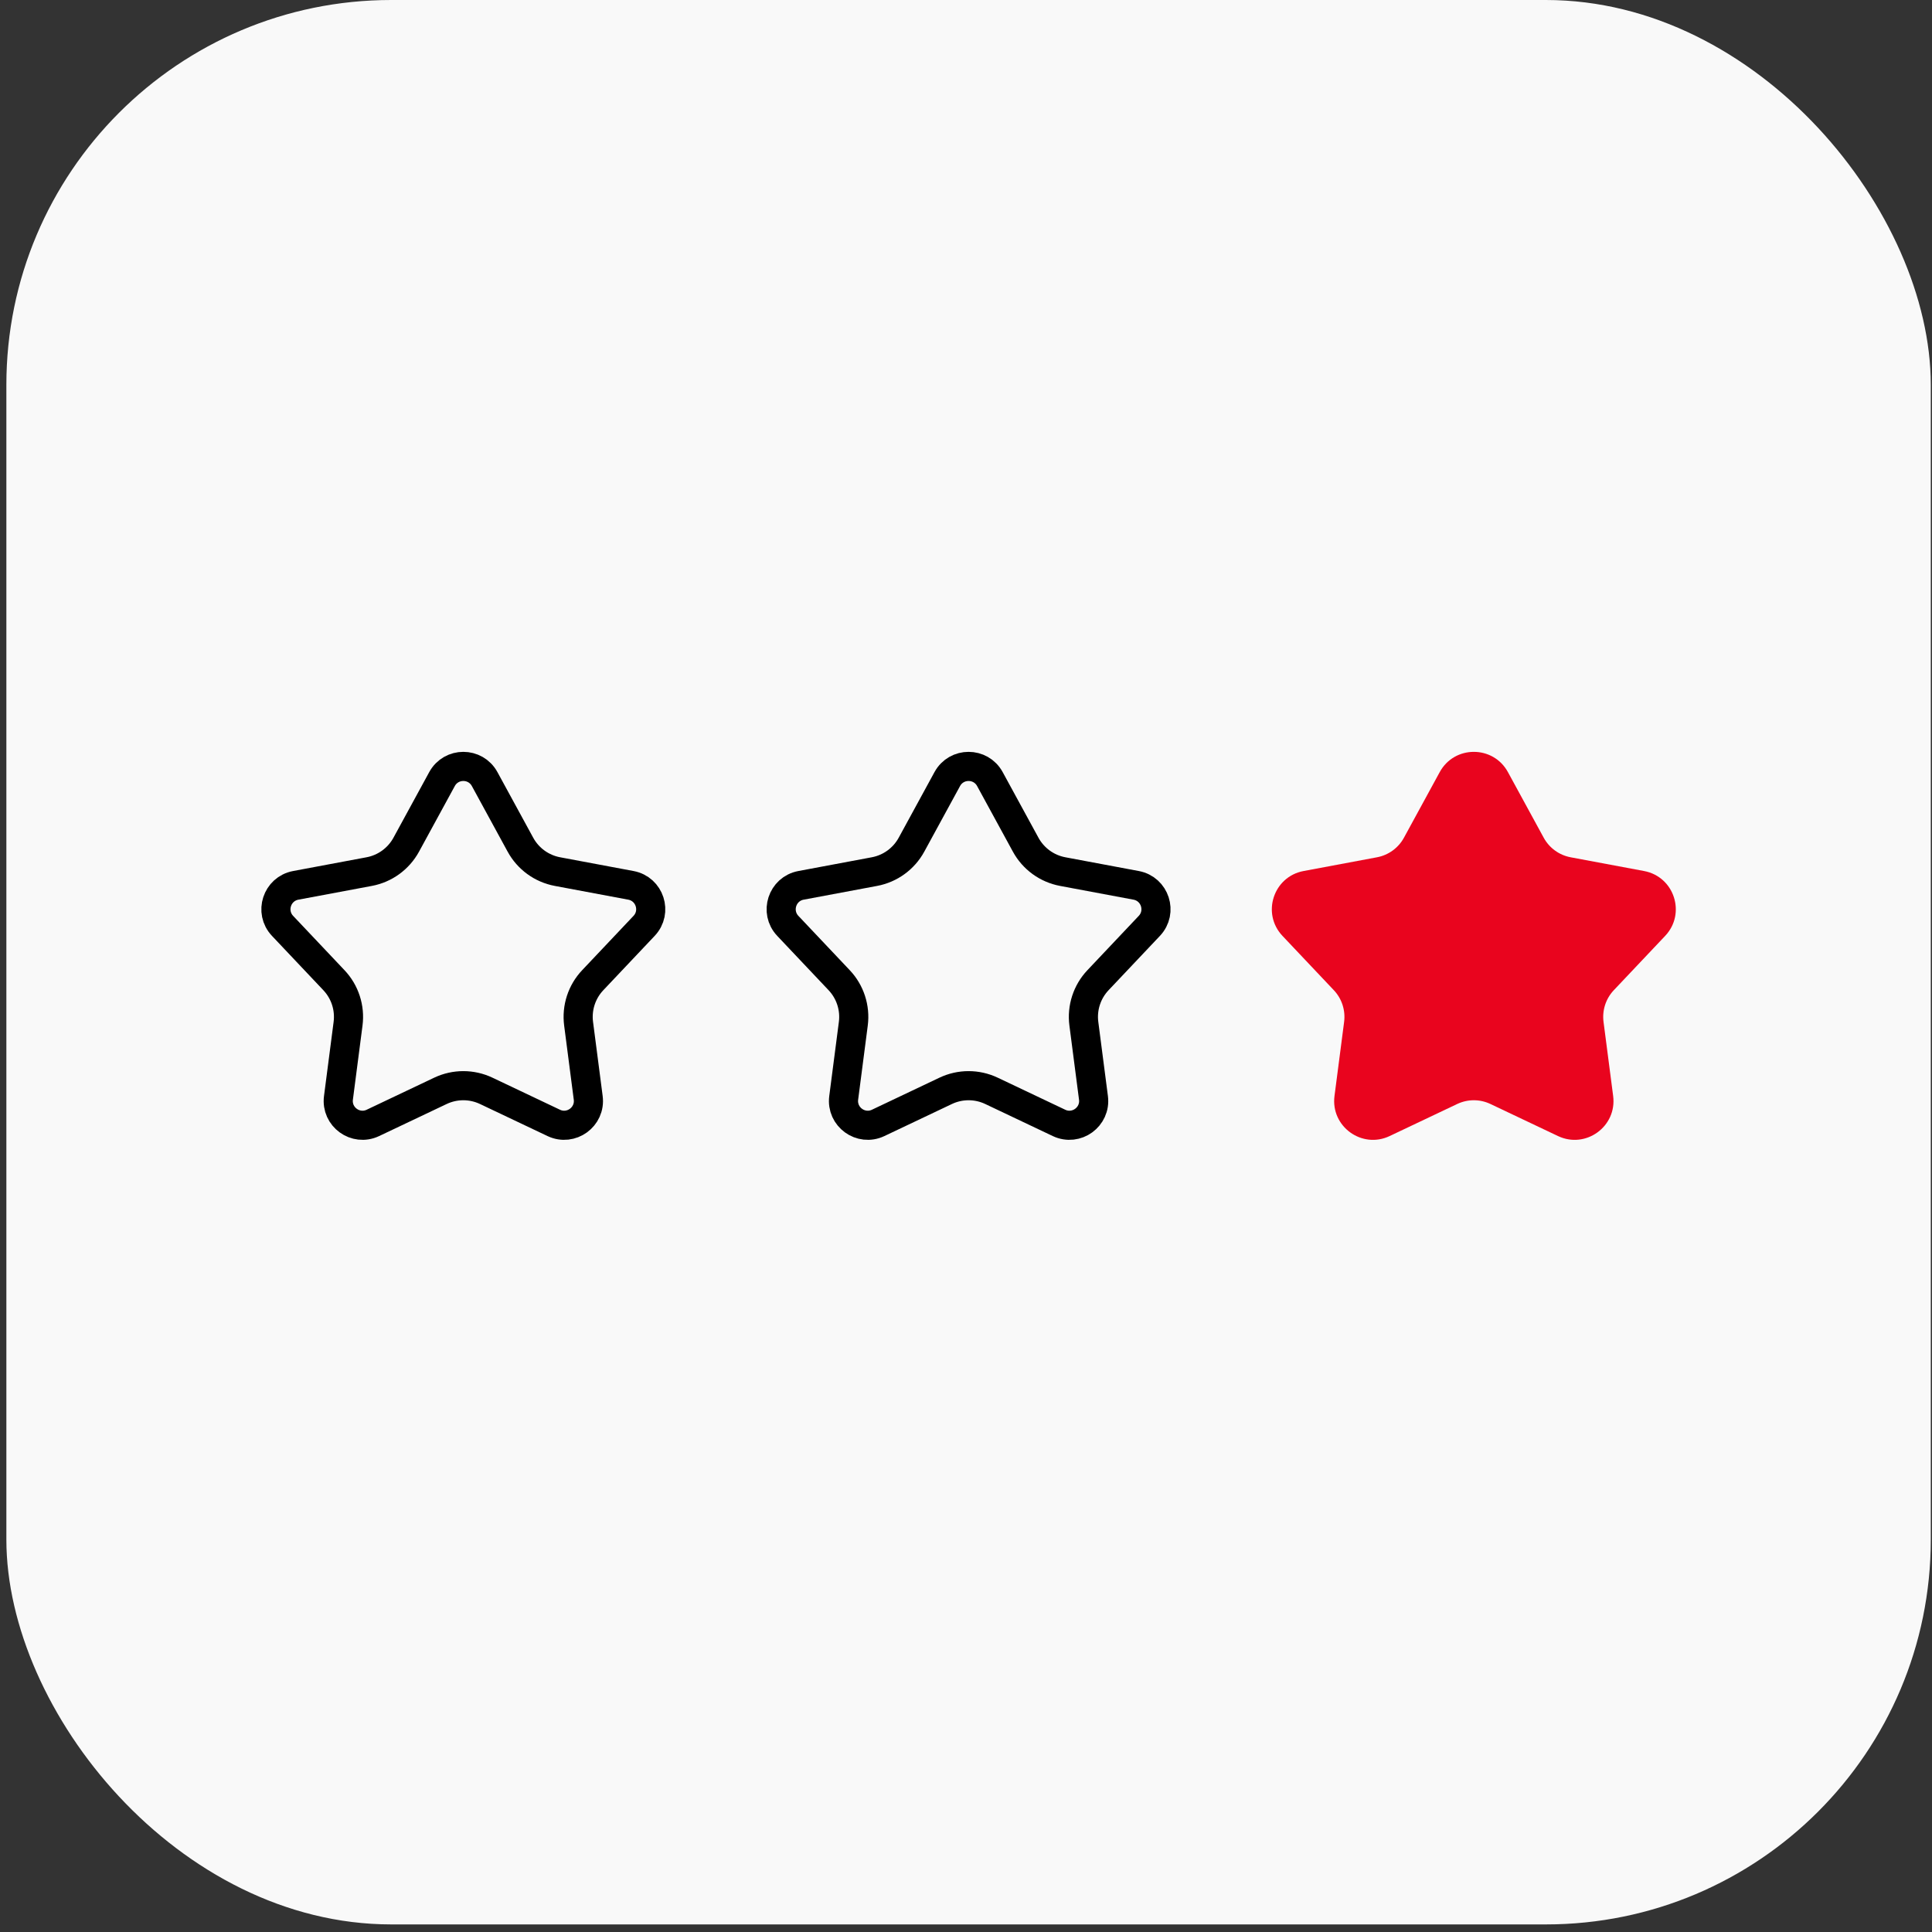 <?xml version="1.0" encoding="UTF-8"?> <svg xmlns="http://www.w3.org/2000/svg" width="199" height="199" viewBox="0 0 199 199" fill="none"><rect x="0" y="0" width="199" height="199" fill="#333333" stroke="none"/> <rect x="0.656" width="198.219" height="198.219" rx="39.644" fill="#F9F9F9"></rect> <path d="M49.919 80.246L53.604 87.003C54.395 88.454 55.796 89.472 57.42 89.776L64.986 91.193C66.931 91.557 67.702 93.93 66.342 95.368L61.054 100.961C59.919 102.161 59.384 103.808 59.597 105.447L60.587 113.08C60.842 115.042 58.824 116.509 57.036 115.66L50.083 112.359C48.59 111.651 46.858 111.651 45.365 112.359L38.412 115.66C36.624 116.509 34.606 115.042 34.861 113.08L35.851 105.447C36.064 103.808 35.529 102.161 34.393 100.961L29.105 95.368C27.746 93.93 28.517 91.557 30.462 91.193L38.028 89.776C39.651 89.472 41.053 88.454 41.844 87.003L45.529 80.246C46.477 78.508 48.971 78.508 49.919 80.246Z" stroke="black" stroke-width="3"></path> <path d="M101.961 80.246L105.646 87.003C106.437 88.454 107.838 89.472 109.462 89.776L117.028 91.193C118.973 91.557 119.744 93.93 118.384 95.368L113.096 100.961C111.961 102.161 111.426 103.808 111.639 105.447L112.629 113.08C112.884 115.042 110.866 116.509 109.078 115.66L102.125 112.359C100.632 111.651 98.9 111.651 97.407 112.359L90.454 115.66C88.666 116.509 86.648 115.042 86.903 113.08L87.893 105.447C88.106 103.808 87.57 102.161 86.435 100.961L81.147 95.368C79.788 93.93 80.559 91.557 82.504 91.193L90.07 89.776C91.694 89.472 93.095 88.454 93.886 87.003L97.571 80.246C98.519 78.508 101.013 78.508 101.961 80.246Z" stroke="black" stroke-width="3"></path> <path d="M148.295 79.528C149.811 76.748 153.803 76.748 155.319 79.528L159.004 86.285C159.579 87.34 160.598 88.08 161.779 88.302L169.345 89.718C172.457 90.301 173.691 94.097 171.515 96.398L166.227 101.991C165.402 102.864 165.013 104.062 165.167 105.254L166.158 112.887C166.565 116.027 163.336 118.373 160.476 117.015L153.522 113.715C152.437 113.199 151.177 113.199 150.092 113.715L143.138 117.015C140.278 118.373 137.049 116.027 137.456 112.887L138.447 105.254C138.601 104.062 138.212 102.864 137.386 101.991L132.098 96.398C129.923 94.097 131.157 90.301 134.269 89.718L141.834 88.302C143.016 88.08 144.035 87.34 144.61 86.285L148.295 79.528Z" fill="#E9041E"></path> </svg> 